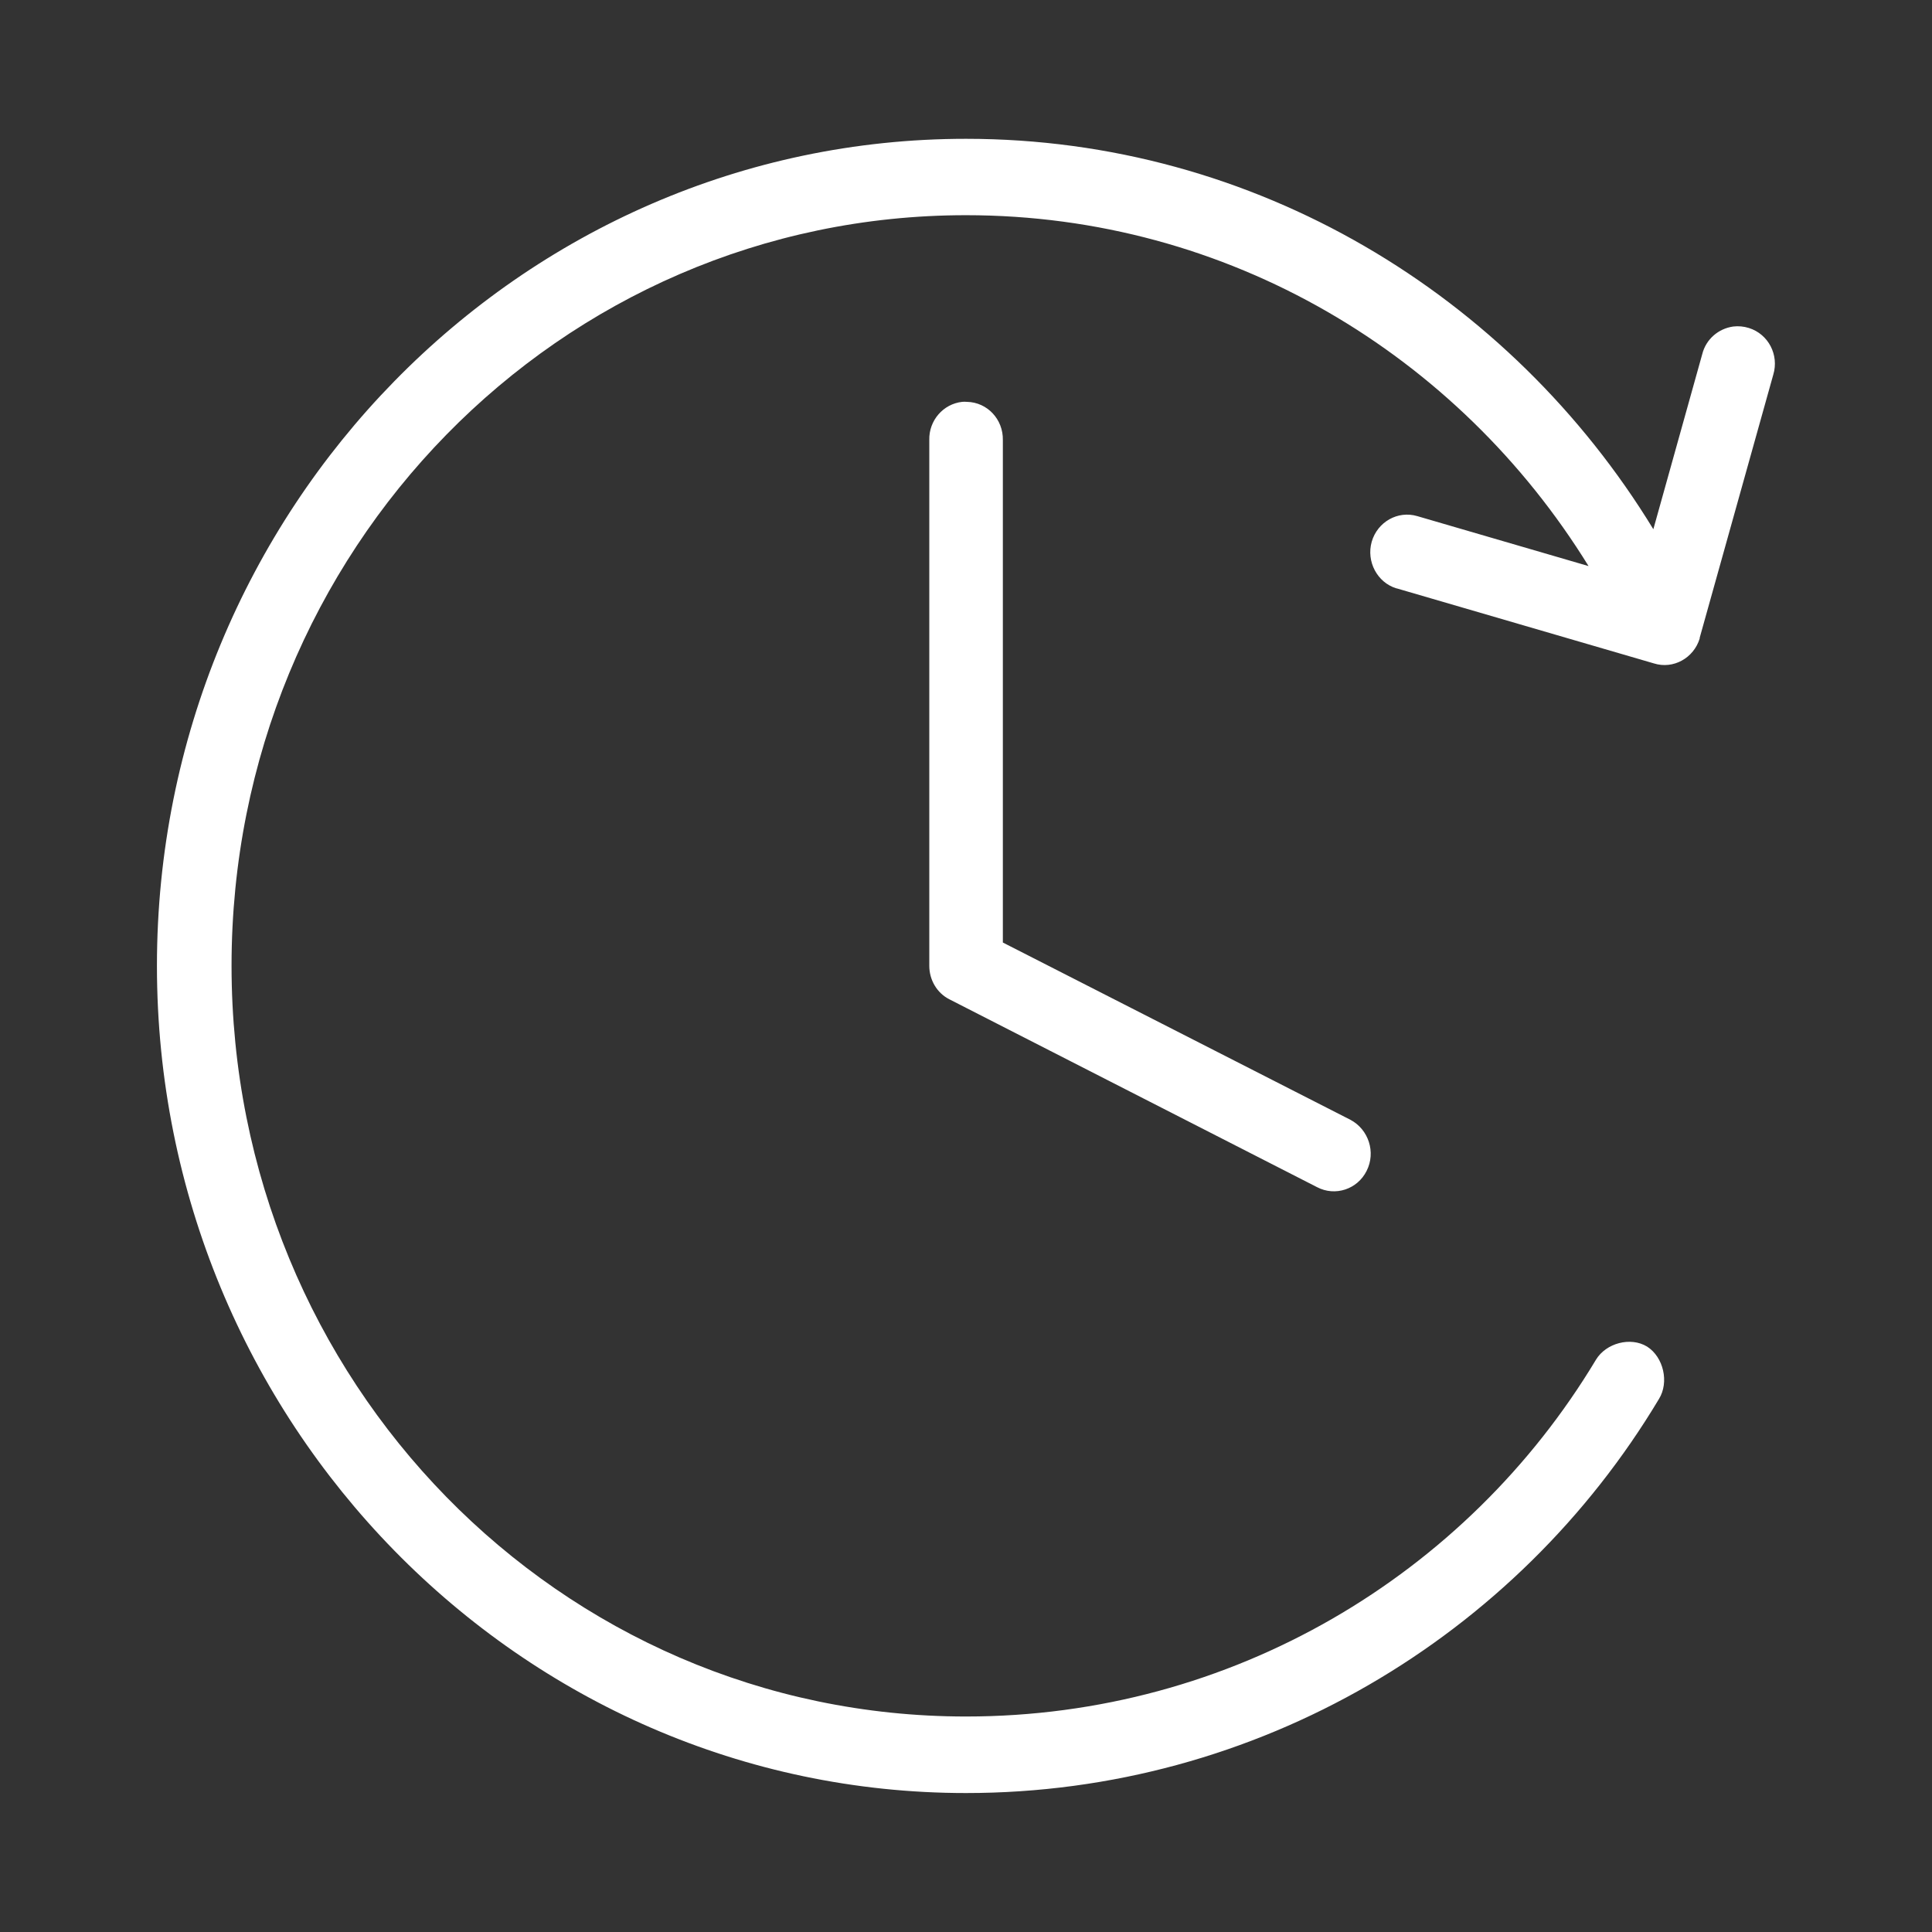<?xml version="1.0" encoding="utf-8"?>
<!-- Generator: Adobe Illustrator 16.0.0, SVG Export Plug-In . SVG Version: 6.00 Build 0)  -->
<!DOCTYPE svg PUBLIC "-//W3C//DTD SVG 1.1//EN" "http://www.w3.org/Graphics/SVG/1.1/DTD/svg11.dtd">
<svg version="1.1" id="Calque_1" xmlns="http://www.w3.org/2000/svg" xmlns:xlink="http://www.w3.org/1999/xlink" x="0px" y="0px"
	 width="13px" height="13px" viewBox="0 0 13 13" enable-background="new 0 0 13 13" xml:space="preserve">
<rect x="0" y="0" width="13" height="13" fill="#333333" stroke="none"/>
<g transform="translate(0,-952.362)">
	<path fill="#FFFFFF" d="M6.5,953.296c-3.001,0-5.444,2.497-5.444,5.565c0,3.069,2.443,5.566,5.444,5.566
		c1.962,0,3.707-1.054,4.663-2.652c0.069-0.112,0.031-0.281-0.08-0.352c-0.111-0.068-0.276-0.024-0.344,0.088
		c-0.87,1.449-2.451,2.401-4.239,2.401c-2.735,0-4.942-2.256-4.942-5.052c0-2.794,2.207-5.05,4.942-5.05
		c1.767,0,3.313,0.941,4.189,2.361l-1.152-0.336c-0.131-0.039-0.268,0.038-0.307,0.172c-0.038,0.134,0.038,0.275,0.166,0.314h0.002
		l1.731,0.505c0.13,0.041,0.268-0.036,0.308-0.168c0-0.002,0-0.003,0-0.005l0.495-1.77c0.04-0.133-0.033-0.273-0.164-0.314
		c-0.035-0.011-0.07-0.014-0.105-0.01c-0.101,0.014-0.184,0.086-0.209,0.186l-0.329,1.178C10.163,954.347,8.447,953.296,6.5,953.296
		z M6.474,955.066c-0.127,0.014-0.224,0.125-0.221,0.256v3.539c0,0.095,0.052,0.183,0.135,0.225l2.474,1.264
		c0.122,0.064,0.272,0.015,0.334-0.11c0.063-0.125,0.013-0.278-0.109-0.343l-2.339-1.193v-3.38c0.003-0.141-0.105-0.255-0.241-0.258
		C6.493,955.065,6.484,955.065,6.474,955.066z"/>
</g>
</svg>
